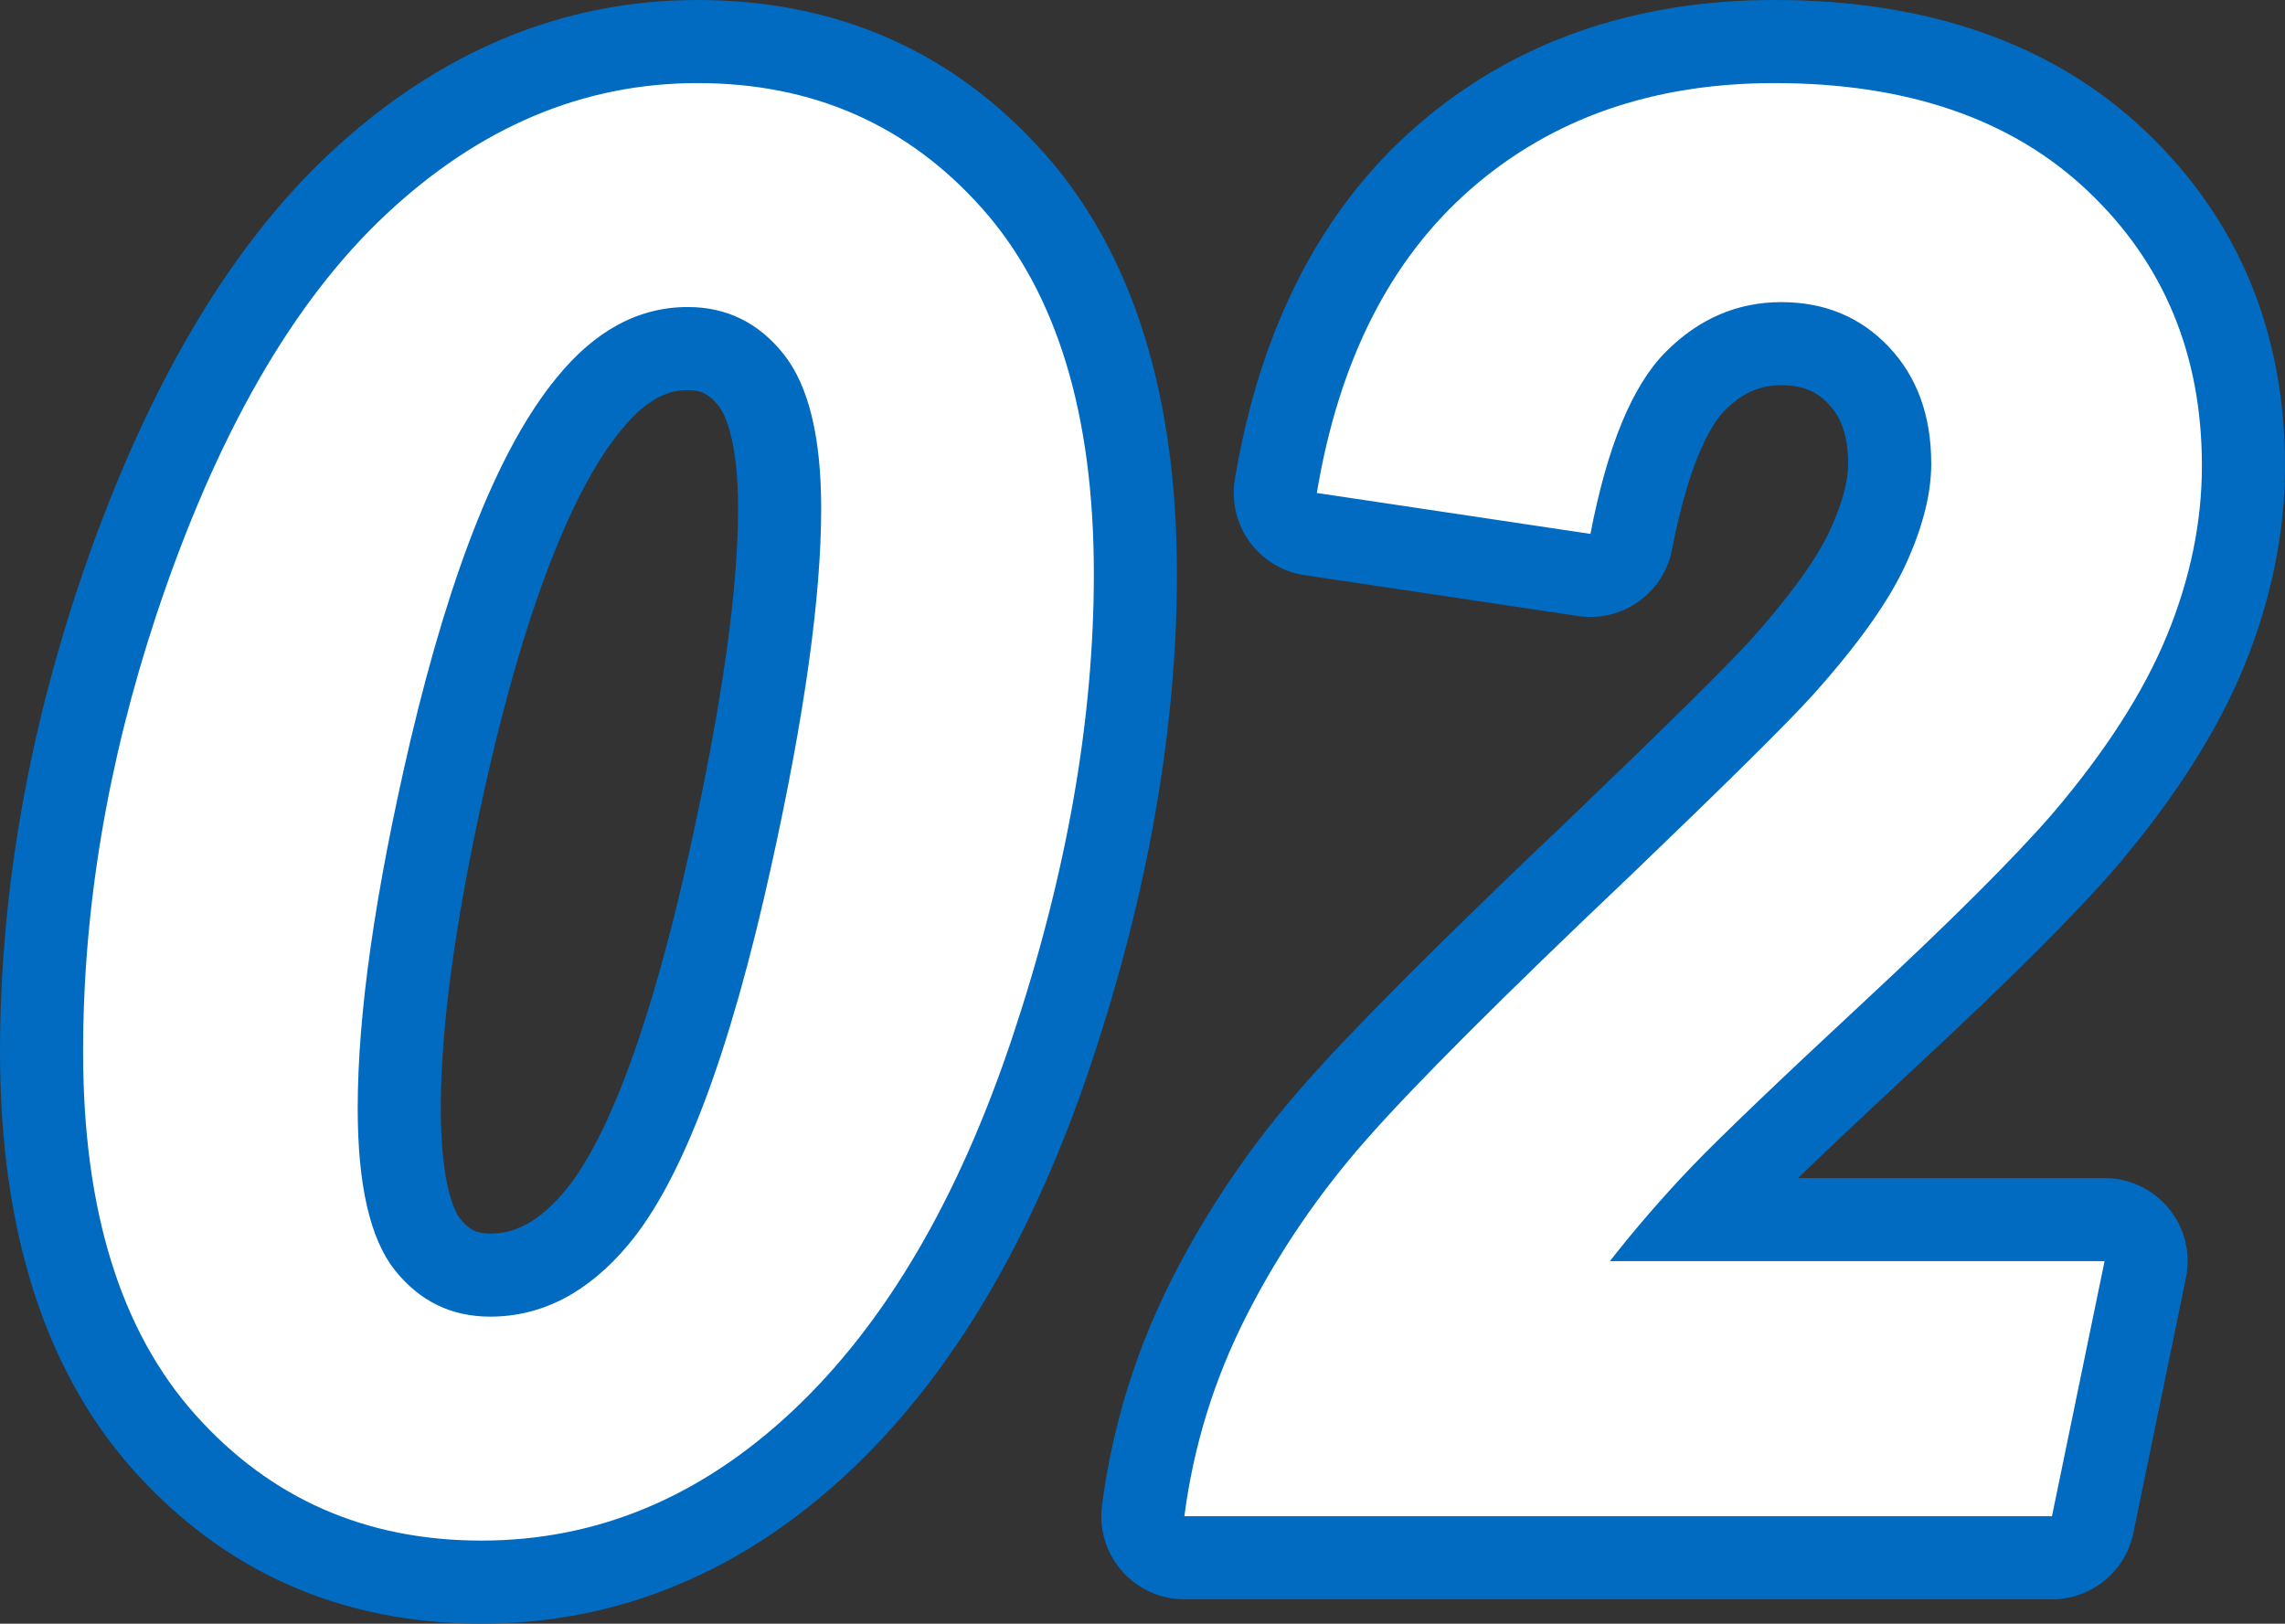 <svg xmlns="http://www.w3.org/2000/svg" width="55" height="39.086" viewBox="0 0 55 39.086">
  <rect x="0" y="0" width="55" height="39.086" fill="#333333" stroke="none"/>
  <g id="パス_156" data-name="パス 156" transform="translate(25.602 36.5)" fill="#fff" stroke-linejoin="round">
    <path d="M -14.016 1.586 C -17.08 1.586 -19.645 0.457 -21.64 -1.77 C -23.605 -3.966 -24.602 -7.131 -24.602 -11.18 C -24.602 -14.723 -23.993 -18.362 -22.793 -21.993 C -21.309 -26.463 -19.359 -29.851 -16.996 -32.065 C -14.566 -34.344 -11.812 -35.5 -8.813 -35.5 C -5.746 -35.5 -3.188 -34.37 -1.209 -32.14 C 0.739 -29.946 1.727 -26.765 1.727 -22.688 C 1.727 -19.081 1.051 -15.225 -0.282 -11.227 C -1.633 -7.172 -3.5 -4.005 -5.831 -1.814 C -8.231 0.442 -10.984 1.586 -14.016 1.586 Z M -9.047 -28.109 C -9.924 -28.109 -10.705 -27.671 -11.433 -26.77 L -11.436 -26.767 L -11.438 -26.764 C -12.693 -25.234 -13.809 -22.429 -14.753 -18.427 C -15.575 -14.911 -15.992 -12.014 -15.992 -9.82 C -15.992 -7.822 -15.625 -6.939 -15.318 -6.55 C -14.915 -6.042 -14.434 -5.805 -13.805 -5.805 C -12.857 -5.805 -12.019 -6.255 -11.243 -7.181 C -10.057 -8.596 -8.968 -11.528 -8.008 -15.894 C -7.23 -19.417 -6.836 -22.231 -6.836 -24.258 C -6.836 -26.1 -7.209 -26.957 -7.522 -27.351 C -7.932 -27.868 -8.417 -28.109 -9.047 -28.109 Z M 24.604 1 L 23.789 1 L 2.906 1 L 1.768 1 L 1.915 -0.129 C 2.147 -1.921 2.681 -3.651 3.503 -5.269 C 4.311 -6.861 5.332 -8.362 6.539 -9.731 C 7.709 -11.06 9.866 -13.218 12.951 -16.146 C 15.233 -18.336 16.69 -19.776 17.282 -20.428 C 18.301 -21.565 19.002 -22.543 19.364 -23.337 C 19.708 -24.092 19.883 -24.765 19.883 -25.336 C 19.883 -26.235 19.639 -26.93 19.137 -27.461 C 18.65 -27.976 18.04 -28.227 17.273 -28.227 C 16.482 -28.227 15.802 -27.929 15.195 -27.316 C 14.747 -26.864 14.118 -25.828 13.662 -23.459 L 13.48 -22.518 L 12.532 -22.659 L 5.946 -23.644 L 4.94 -23.794 L 5.107 -24.797 C 5.675 -28.205 7.036 -30.867 9.152 -32.711 C 11.275 -34.562 13.953 -35.5 17.109 -35.5 C 20.562 -35.5 23.333 -34.532 25.345 -32.624 C 27.371 -30.701 28.398 -28.234 28.398 -25.289 C 28.398 -23.805 28.089 -22.301 27.479 -20.819 C 26.879 -19.36 25.893 -17.822 24.549 -16.249 L 24.547 -16.246 L 24.544 -16.243 C 23.603 -15.159 22.056 -13.615 19.946 -11.654 C 17.877 -9.731 16.491 -8.405 15.828 -7.711 C 15.65 -7.525 15.473 -7.334 15.298 -7.141 L 25.055 -7.141 L 26.282 -7.141 L 26.034 -5.939 L 24.768 0.202 L 24.604 1 Z" stroke="none"/>
    <path d="M -14.016 0.586 C -11.234 0.586 -8.734 -0.457 -6.516 -2.543 C -4.297 -4.629 -2.535 -7.629 -1.23 -11.543 C 0.074 -15.457 0.727 -19.172 0.727 -22.688 C 0.727 -26.531 -0.168 -29.461 -1.957 -31.477 C -3.746 -33.492 -6.031 -34.5 -8.813 -34.5 C -11.563 -34.5 -14.063 -33.445 -16.313 -31.336 C -18.563 -29.227 -20.406 -26.008 -21.844 -21.68 C -23.016 -18.133 -23.602 -14.633 -23.602 -11.18 C -23.602 -7.367 -22.699 -4.453 -20.895 -2.438 C -19.09 -0.422 -16.797 0.586 -14.016 0.586 M -9.047 -29.109 C -8.109 -29.109 -7.34 -28.73 -6.738 -27.973 C -6.137 -27.215 -5.836 -25.977 -5.836 -24.258 C -5.836 -22.148 -6.234 -19.289 -7.031 -15.68 C -8.031 -11.133 -9.18 -8.086 -10.477 -6.539 C -11.445 -5.383 -12.555 -4.805 -13.805 -4.805 C -14.742 -4.805 -15.508 -5.18 -16.102 -5.93 C -16.695 -6.68 -16.992 -7.977 -16.992 -9.82 C -16.992 -12.102 -16.57 -15.047 -15.727 -18.656 C -14.742 -22.828 -13.57 -25.742 -12.211 -27.398 C -11.289 -28.539 -10.234 -29.109 -9.047 -29.109 M 23.789 -1.249999968422344e-06 L 25.055 -6.141 L 13.148 -6.141 C 13.773 -6.938 14.426 -7.691 15.105 -8.402 C 15.785 -9.113 17.172 -10.441 19.266 -12.387 C 21.359 -14.332 22.867 -15.836 23.789 -16.898 C 25.07 -18.398 25.992 -19.832 26.555 -21.199 C 27.117 -22.566 27.398 -23.93 27.398 -25.289 C 27.398 -27.961 26.484 -30.164 24.656 -31.898 C 22.828 -33.633 20.312 -34.5 17.109 -34.5 C 14.187 -34.5 11.754 -33.652 9.809 -31.957 C 7.863 -30.262 6.625 -27.82 6.094 -24.633 L 12.68 -23.648 C 13.086 -25.758 13.687 -27.215 14.484 -28.02 C 15.281 -28.824 16.211 -29.227 17.273 -29.227 C 18.32 -29.227 19.184 -28.867 19.863 -28.148 C 20.543 -27.43 20.883 -26.492 20.883 -25.336 C 20.883 -24.617 20.68 -23.813 20.273 -22.922 C 19.867 -22.031 19.117 -20.977 18.023 -19.758 C 17.414 -19.086 15.953 -17.641 13.641 -15.422 C 10.562 -12.5 8.445 -10.383 7.289 -9.07 C 6.133 -7.758 5.168 -6.34 4.395 -4.816 C 3.621 -3.293 3.125 -1.688 2.906 -1.249999968422344e-06 L 23.789 -1.249999968422344e-06 M -14.016 2.586 C -17.377 2.586 -20.193 1.345 -22.385 -1.103 C -24.519 -3.488 -25.602 -6.878 -25.602 -11.18 C -25.602 -14.83 -24.976 -18.574 -23.743 -22.307 C -22.205 -26.938 -20.166 -30.465 -17.68 -32.795 C -15.058 -35.253 -12.074 -36.5 -8.813 -36.5 C -5.448 -36.5 -2.638 -35.257 -0.461 -32.804 C 1.654 -30.421 2.727 -27.017 2.727 -22.688 C 2.727 -18.973 2.034 -15.011 0.667 -10.911 C -0.738 -6.697 -2.693 -3.391 -5.146 -1.086 C -7.737 1.351 -10.721 2.586 -14.016 2.586 Z M -9.047 -27.109 C -9.402 -27.109 -9.954 -27.009 -10.655 -26.141 C -10.659 -26.137 -10.662 -26.133 -10.665 -26.13 C -11.461 -25.16 -12.648 -22.996 -13.78 -18.197 C -14.584 -14.757 -14.992 -11.938 -14.992 -9.82 C -14.992 -7.85 -14.61 -7.268 -14.533 -7.171 C -14.319 -6.901 -14.129 -6.805 -13.805 -6.805 C -13.401 -6.805 -12.775 -6.91 -12.01 -7.824 C -11.266 -8.711 -10.137 -10.868 -8.985 -16.109 C -8.222 -19.562 -7.836 -22.303 -7.836 -24.258 C -7.836 -26.003 -8.195 -26.591 -8.305 -26.729 C -8.557 -27.047 -8.768 -27.109 -9.047 -27.109 Z M 23.789 2 L 2.906 2 C 2.331 2 1.784 1.752 1.404 1.32 C 1.024 0.888 0.849 0.313 0.923 -0.257 C 1.17 -2.163 1.738 -4.002 2.611 -5.722 C 3.457 -7.388 4.526 -8.96 5.788 -10.392 C 6.995 -11.762 9.112 -13.88 12.26 -16.869 C 14.522 -19.04 15.962 -20.462 16.539 -21.098 C 17.723 -22.418 18.234 -23.27 18.454 -23.752 C 18.734 -24.367 18.883 -24.915 18.883 -25.336 C 18.883 -26.177 18.613 -26.56 18.41 -26.774 C 18.11 -27.091 17.77 -27.227 17.273 -27.227 C 16.748 -27.227 16.326 -27.037 15.905 -26.612 C 15.675 -26.379 15.09 -25.587 14.644 -23.27 C 14.441 -22.218 13.444 -21.512 12.384 -21.67 L 5.798 -22.655 C 5.268 -22.734 4.791 -23.023 4.476 -23.457 C 4.161 -23.89 4.033 -24.433 4.121 -24.962 C 4.728 -28.604 6.199 -31.465 8.495 -33.465 C 10.806 -35.479 13.704 -36.5 17.109 -36.5 C 20.827 -36.5 23.829 -35.44 26.033 -33.349 C 28.266 -31.231 29.398 -28.519 29.398 -25.289 C 29.398 -23.674 29.064 -22.042 28.404 -20.438 C 27.764 -18.882 26.723 -17.254 25.31 -15.599 C 25.306 -15.596 25.303 -15.592 25.3 -15.588 C 24.322 -14.461 22.793 -12.934 20.627 -10.922 C 19.396 -9.778 18.41 -8.848 17.678 -8.141 L 25.055 -8.141 C 25.656 -8.141 26.225 -7.87 26.605 -7.404 C 26.985 -6.938 27.135 -6.326 27.014 -5.737 L 25.748 0.404 C 25.556 1.333 24.738 2 23.789 2 Z" stroke="none" fill="#006bc1"/>
  </g>
</svg>
